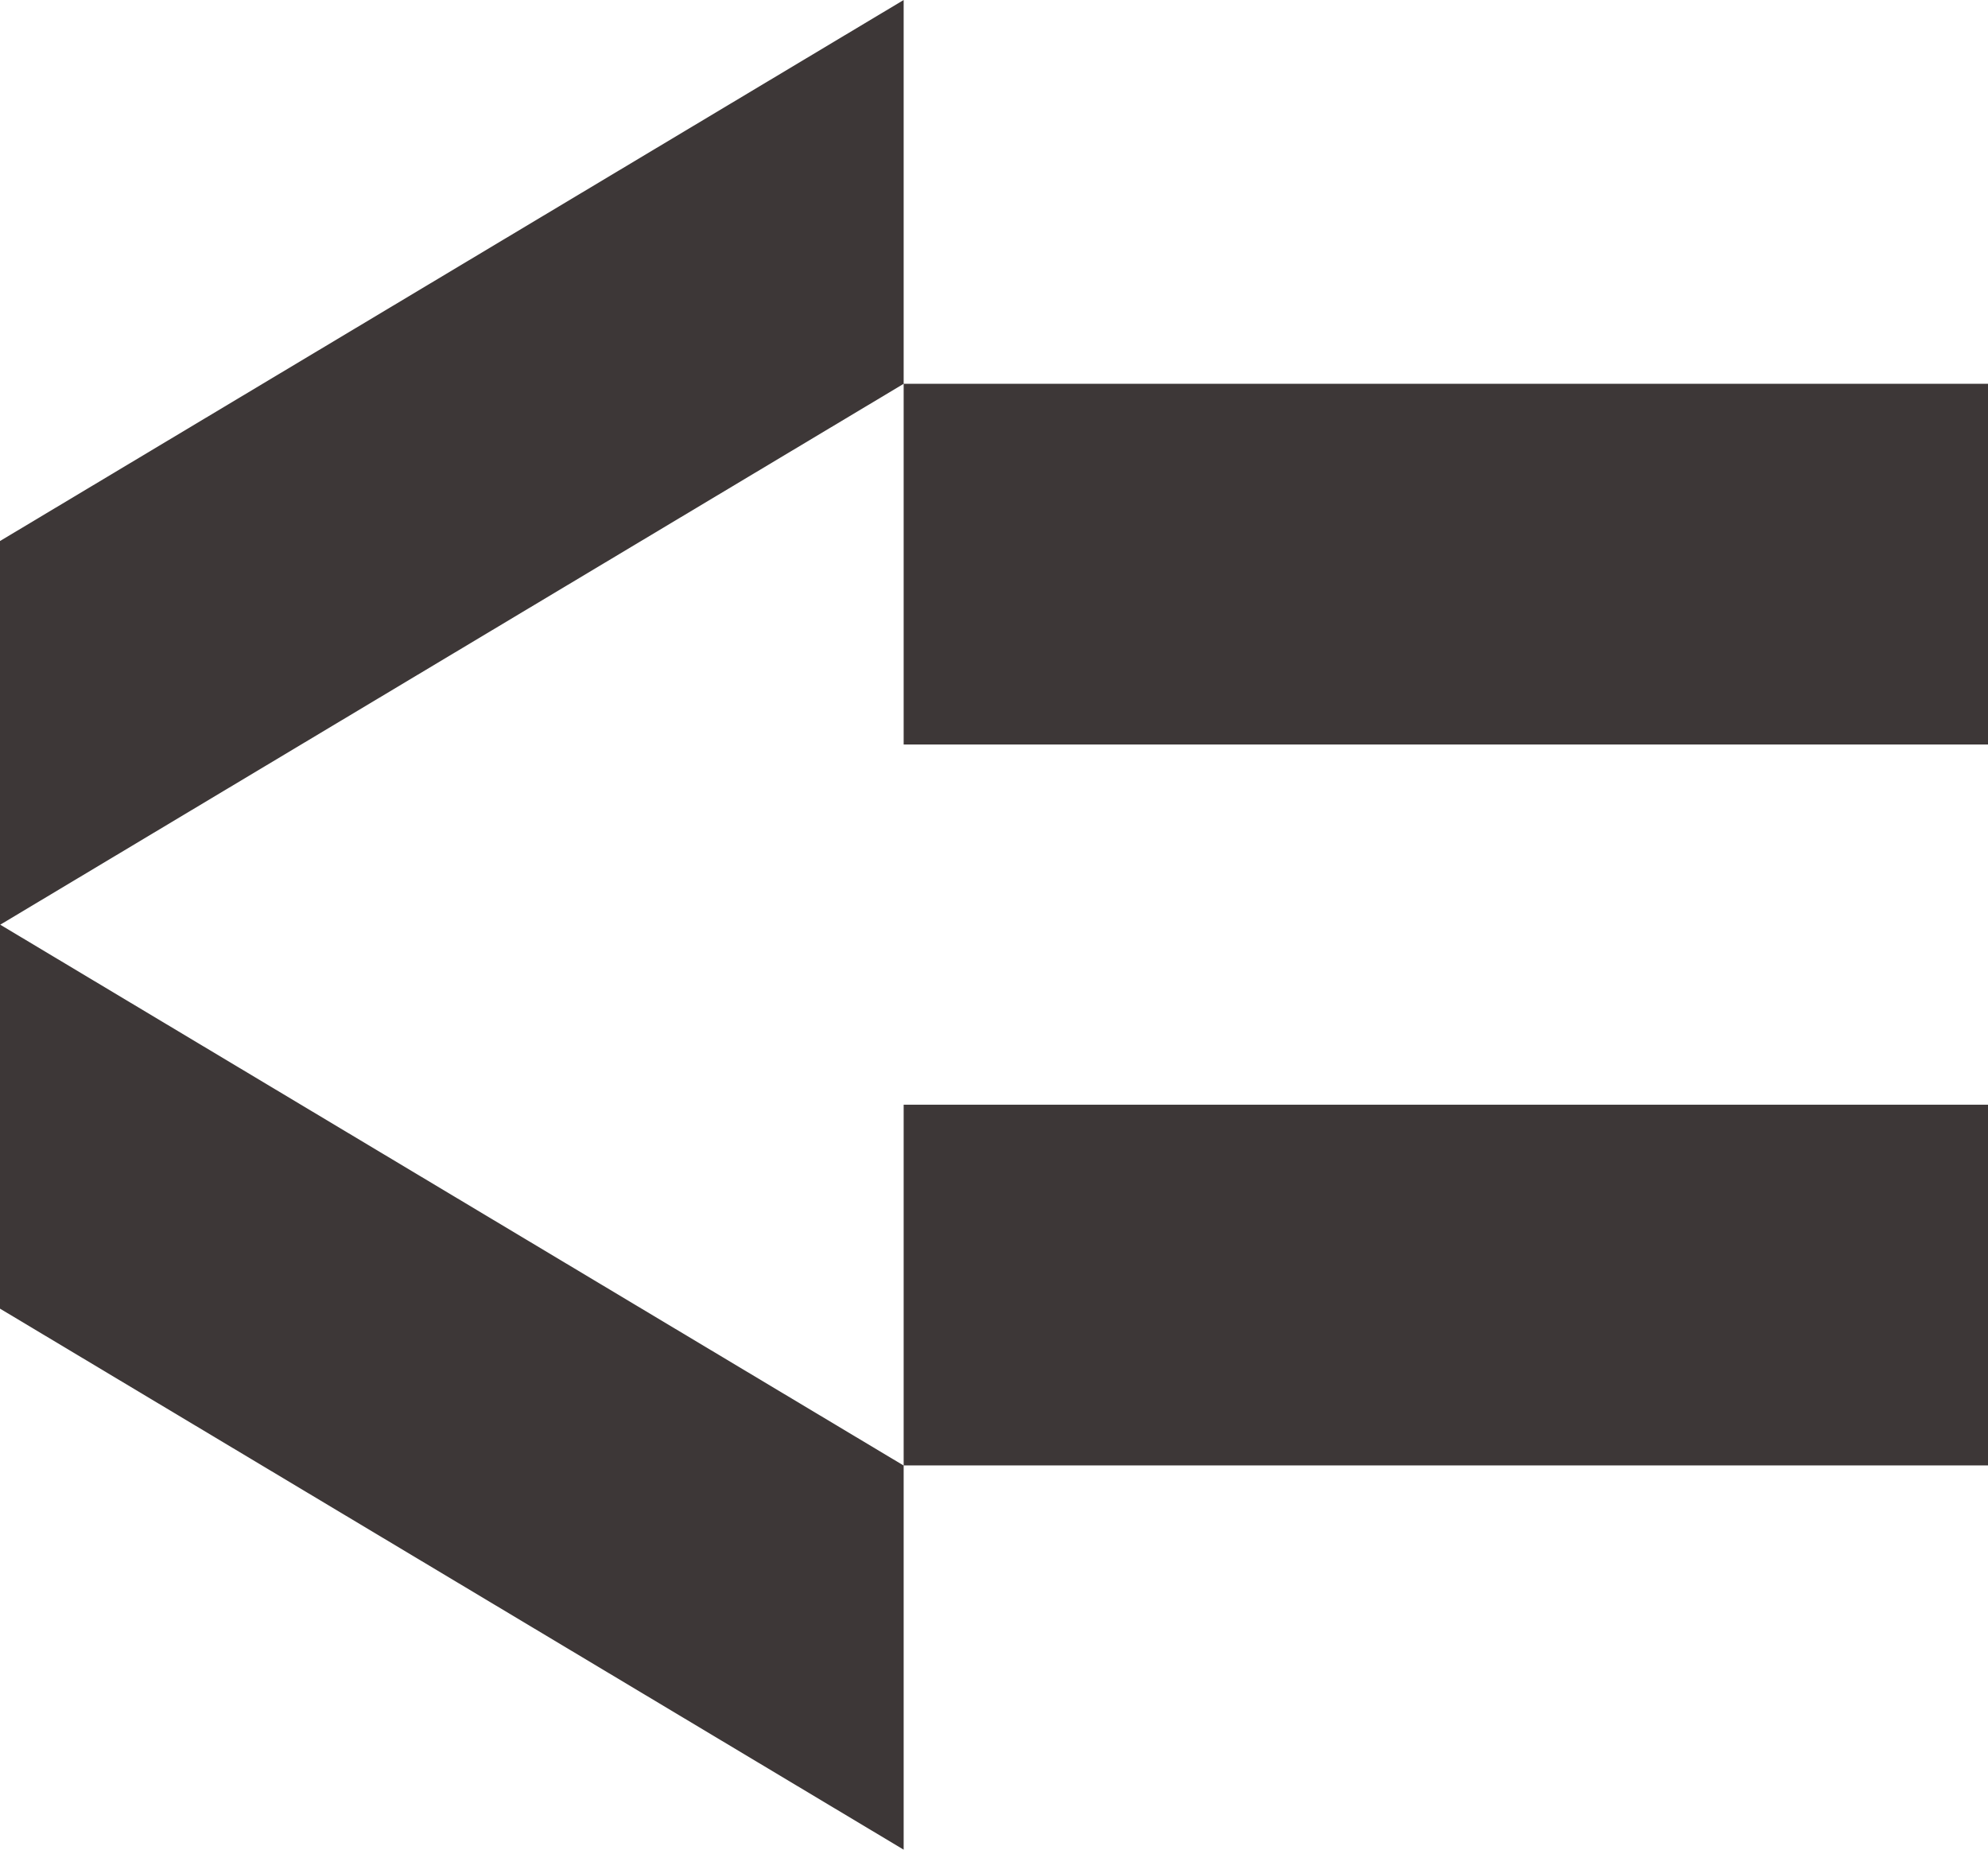 <?xml version="1.0" encoding="UTF-8"?>
<svg xmlns="http://www.w3.org/2000/svg" xmlns:xlink="http://www.w3.org/1999/xlink" width="43" height="40" viewBox="0 0 43 40">
  <defs>
    <clipPath id="clip-path">
      <path id="Path_3412" data-name="Path 3412" d="M0-28.3v8.3L19.546-31.7V-40Zm19.546,4.4H43v-7.8H19.546ZM0-11.7,19.546,0V-8.307L0-20.006Zm19.546,3.39H43v-7.8H19.546Z" fill="none" clip-rule="evenodd"></path>
    </clipPath>
    <clipPath id="clip-path-2">
      <path id="Path_3411" data-name="Path 3411" d="M-72,3543H303V-3505H-72Z" fill="none"></path>
    </clipPath>
  </defs>
  <g id="pictogram-arrow1-sp" transform="translate(0 40)">
    <g id="Group_39988" data-name="Group 39988" clip-path="url(#clip-path)">
      <g id="Group_39987" data-name="Group 39987" clip-path="url(#clip-path-2)">
        <path id="Path_3410" data-name="Path 3410" d="M-5-45H48V5H-5Z" fill="#3d3737"></path>
      </g>
    </g>
  </g>
</svg>
